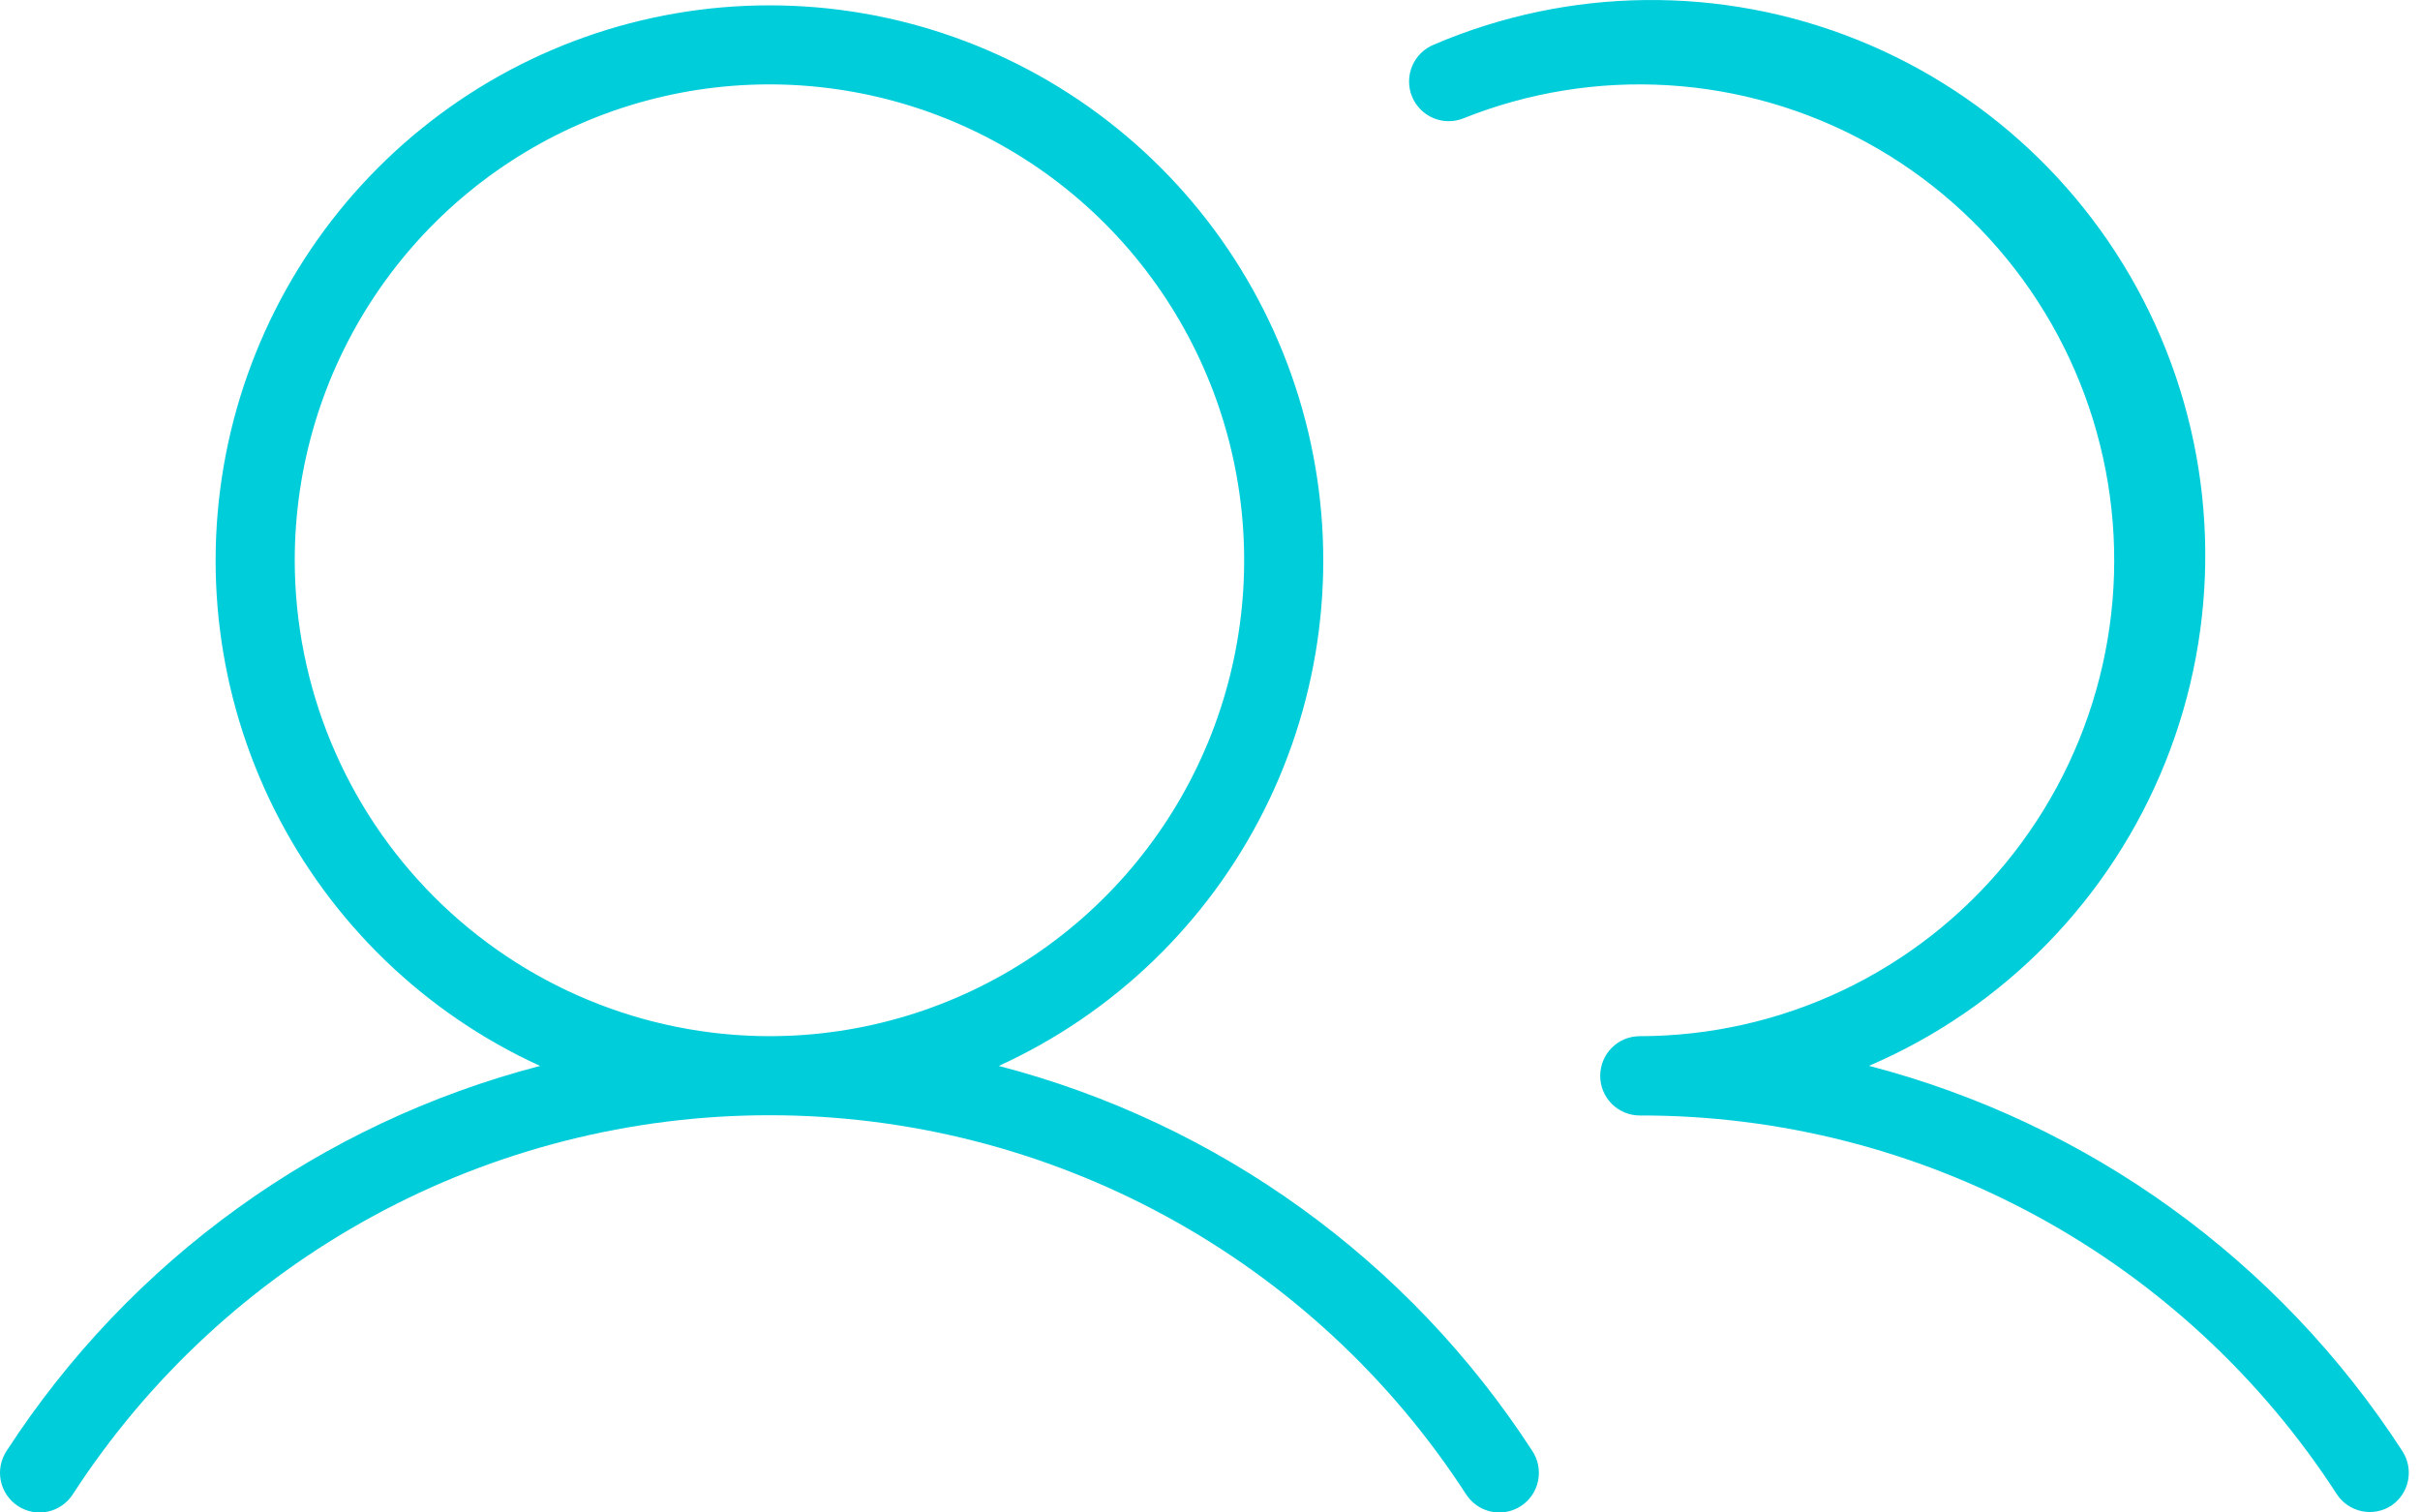 <svg width="96" height="60" viewBox="0 0 96 60" fill="none" xmlns="http://www.w3.org/2000/svg">
<path d="M39.621 42.285C44.189 40.201 47.908 36.613 50.159 32.117C52.41 27.621 53.058 22.487 51.995 17.571C50.932 12.654 48.222 8.251 44.315 5.093C40.409 1.934 35.542 0.212 30.523 0.212C25.505 0.212 20.638 1.934 16.732 5.093C12.825 8.251 10.115 12.654 9.052 17.571C7.989 22.487 8.637 27.621 10.888 32.117C13.139 36.613 16.858 40.201 21.425 42.285C12.719 44.547 5.172 49.992 0.267 57.549C0.151 57.722 0.071 57.916 0.03 58.12C-0.01 58.325 -0.01 58.535 0.031 58.74C0.073 58.944 0.154 59.138 0.271 59.311C0.388 59.483 0.538 59.631 0.712 59.745C0.886 59.858 1.081 59.936 1.286 59.974C1.49 60.012 1.7 60.008 1.904 59.964C2.107 59.919 2.299 59.835 2.469 59.715C2.64 59.596 2.785 59.444 2.896 59.267C5.888 54.654 9.983 50.863 14.807 48.239C19.632 45.615 25.034 44.241 30.523 44.241C36.013 44.241 41.415 45.615 46.239 48.239C51.064 50.863 55.159 54.654 58.151 59.267C58.262 59.444 58.407 59.596 58.578 59.715C58.748 59.835 58.94 59.919 59.144 59.964C59.347 60.008 59.557 60.012 59.761 59.974C59.966 59.936 60.161 59.858 60.335 59.745C60.509 59.631 60.659 59.483 60.776 59.311C60.893 59.138 60.974 58.944 61.016 58.74C61.057 58.535 61.057 58.325 61.017 58.12C60.976 57.916 60.896 57.722 60.78 57.549C55.875 49.992 48.328 44.547 39.621 42.285ZM11.692 22.226C11.692 18.492 12.796 14.842 14.866 11.738C16.935 8.633 19.876 6.214 23.317 4.785C26.758 3.356 30.544 2.982 34.197 3.711C37.85 4.439 41.206 6.237 43.84 8.877C46.473 11.517 48.267 14.881 48.993 18.543C49.72 22.205 49.347 26.001 47.922 29.451C46.496 32.9 44.083 35.849 40.986 37.923C37.889 39.998 34.248 41.105 30.523 41.105C25.531 41.099 20.744 39.109 17.213 35.57C13.683 32.03 11.697 27.232 11.692 22.226ZM94.865 59.727C94.516 59.955 94.092 60.034 93.685 59.947C93.278 59.861 92.922 59.617 92.695 59.267C89.705 54.649 85.608 50.854 80.778 48.231C75.949 45.608 70.541 44.24 65.048 44.251C64.632 44.251 64.233 44.085 63.938 43.79C63.644 43.495 63.479 43.095 63.479 42.678C63.479 42.261 63.644 41.861 63.938 41.566C64.233 41.27 64.632 41.105 65.048 41.105C67.822 41.103 70.561 40.487 73.07 39.301C75.579 38.115 77.796 36.388 79.561 34.244C81.327 32.099 82.598 29.59 83.284 26.896C83.971 24.202 84.055 21.389 83.53 18.658C83.006 15.927 81.886 13.347 80.252 11.1C78.617 8.854 76.507 6.997 74.073 5.663C71.64 4.329 68.942 3.55 66.173 3.382C63.405 3.215 60.633 3.662 58.057 4.693C57.865 4.77 57.661 4.809 57.454 4.808C57.248 4.806 57.044 4.763 56.854 4.682C56.664 4.601 56.492 4.484 56.347 4.336C56.203 4.188 56.088 4.014 56.011 3.822C55.934 3.63 55.895 3.425 55.897 3.218C55.899 3.011 55.941 2.806 56.022 2.616C56.102 2.425 56.22 2.253 56.367 2.108C56.514 1.963 56.689 1.848 56.88 1.771C62.239 -0.524 68.287 -0.591 73.695 1.585C79.103 3.761 83.427 8.001 85.716 13.373C88.005 18.745 88.072 24.809 85.901 30.23C83.731 35.651 79.501 39.986 74.142 42.281C82.851 44.548 90.399 50 95.3 57.564C95.525 57.91 95.606 58.331 95.525 58.735C95.443 59.14 95.206 59.496 94.865 59.727Z" fill="#00CDDA"/>
</svg>
